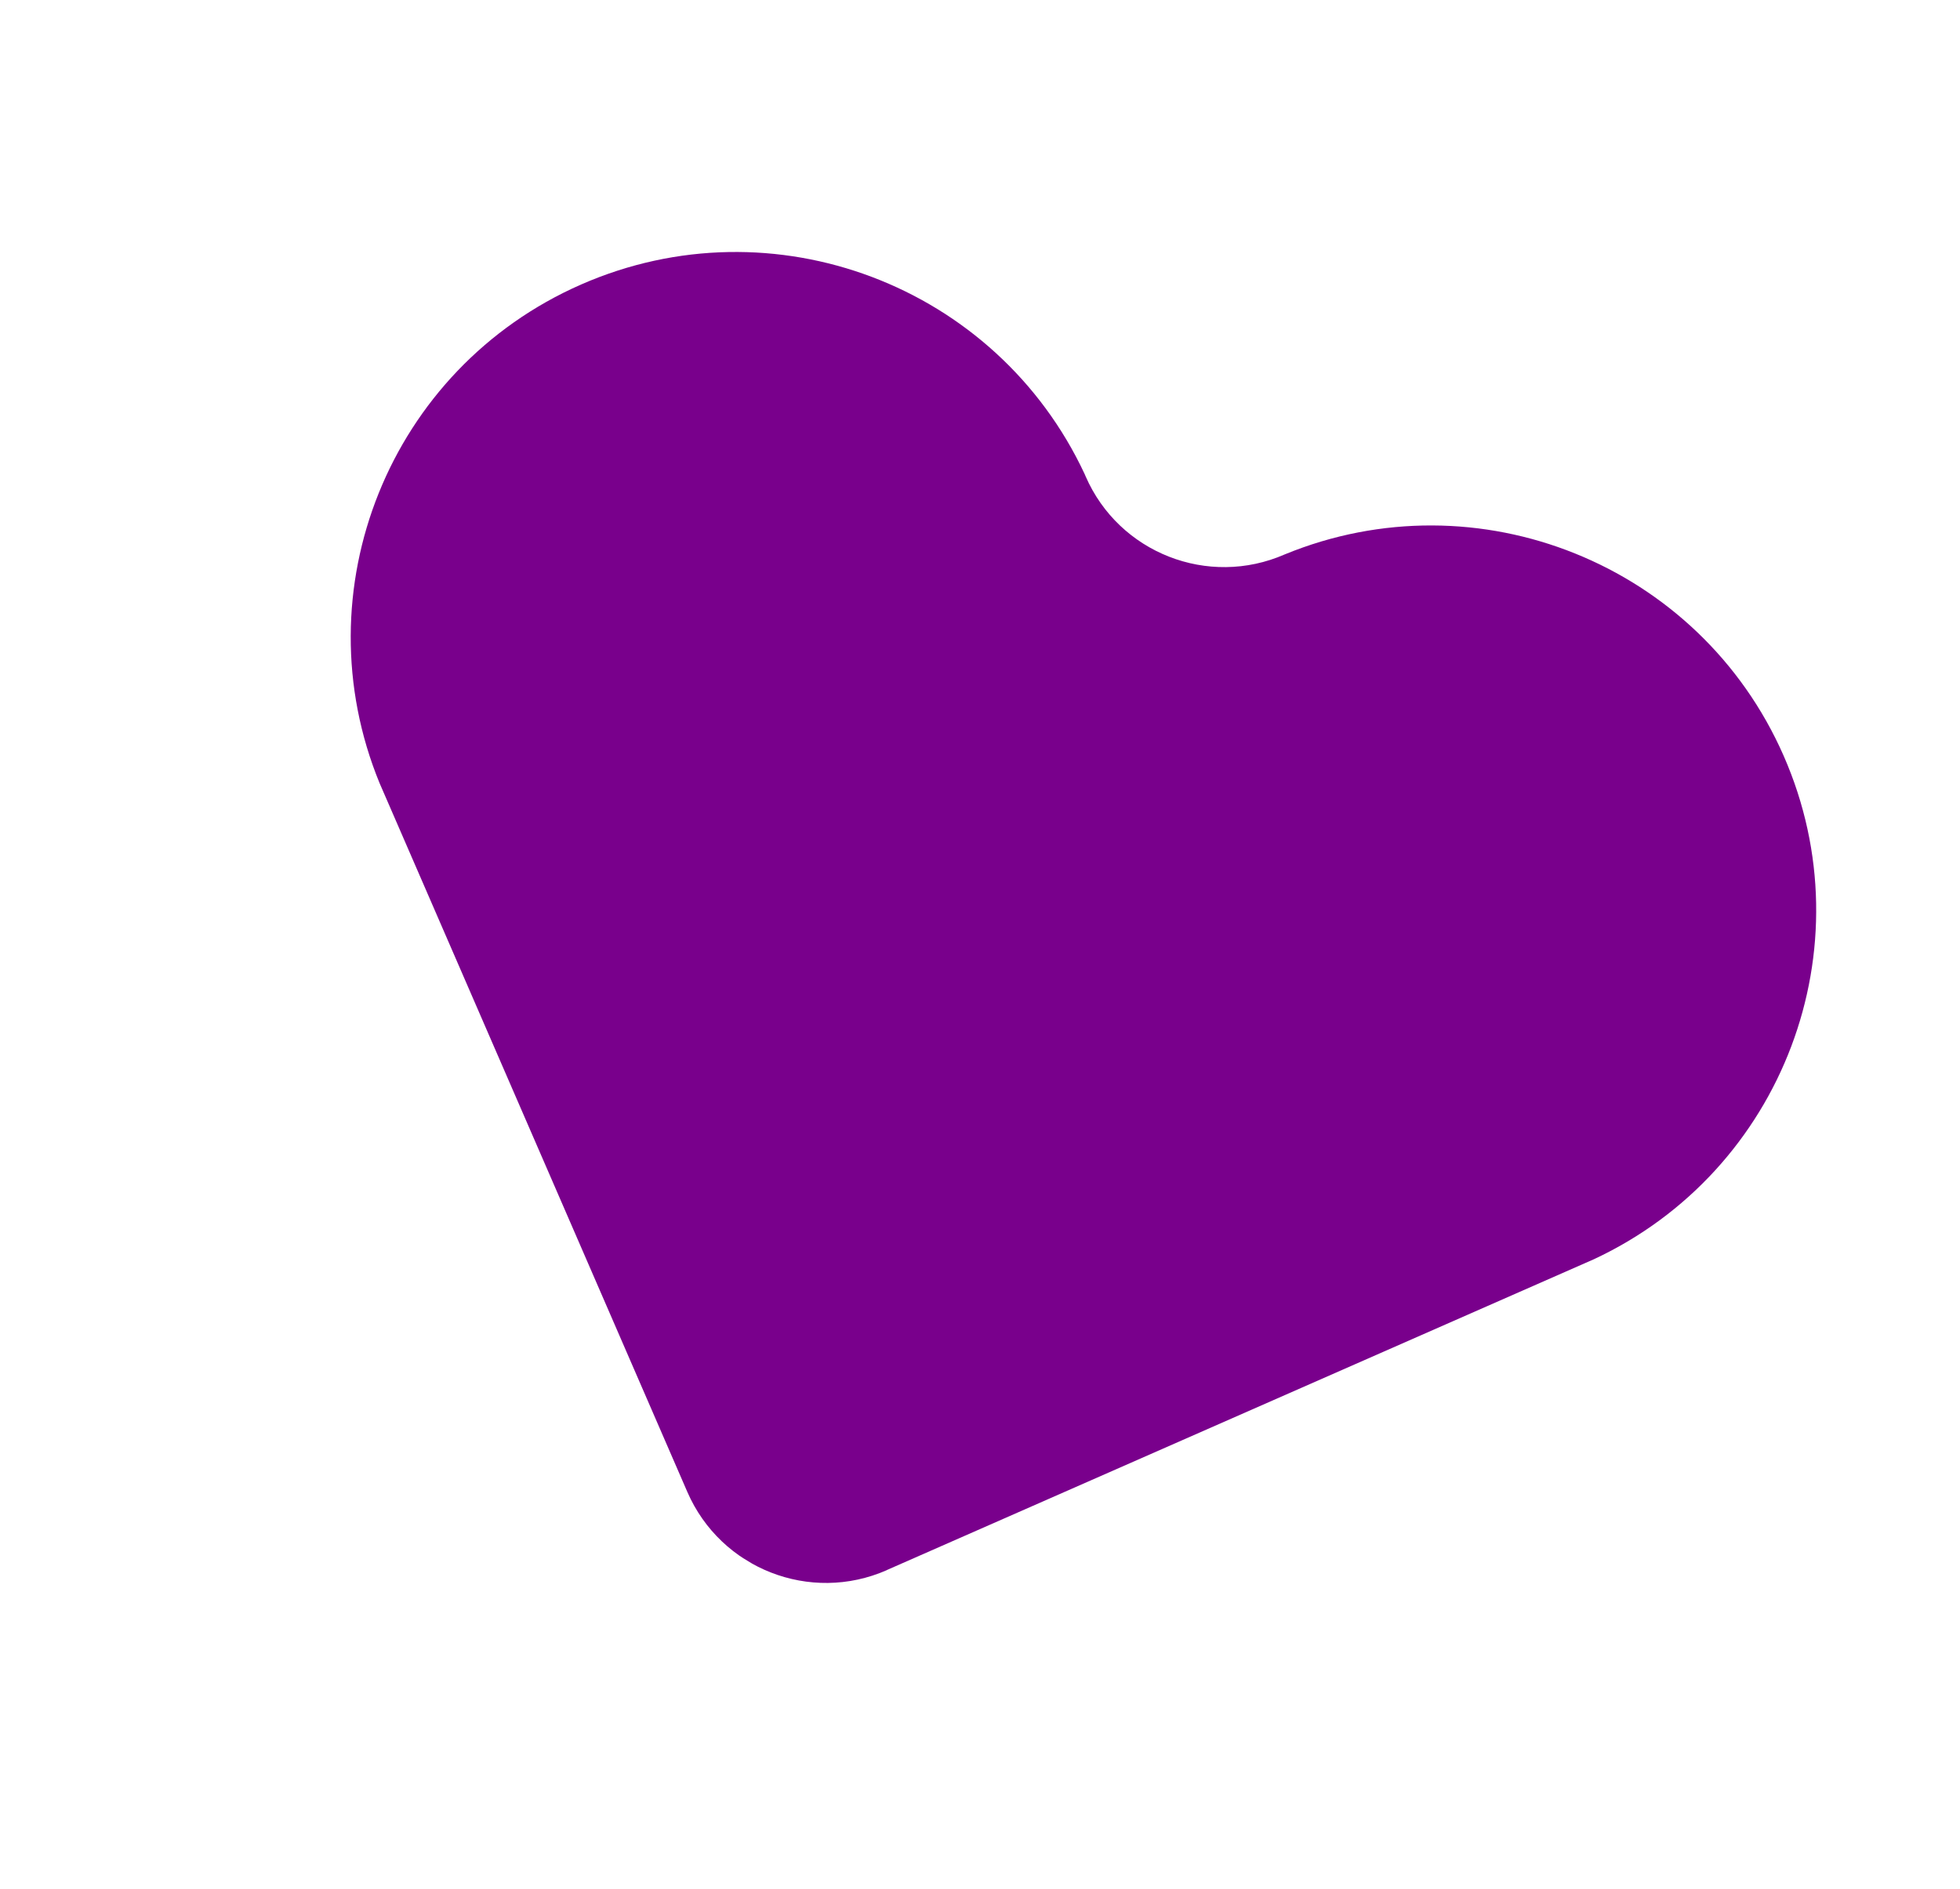 <?xml version="1.0" encoding="UTF-8"?>
<svg id="Layer_2" data-name="Layer 2" xmlns="http://www.w3.org/2000/svg" xmlns:xlink="http://www.w3.org/1999/xlink" viewBox="0 0 753.49 726.24">
  <defs>
    <style>
      .cls-1 {
        fill: none;
      }

      .cls-2 {
        fill: #79008c;
      }

      .cls-3 {
        clip-path: url(#clippath);
      }
    </style>
    <clipPath id="clippath">
      <rect class="cls-1" x="127.68" y="73.55" width="498.13" height="579.13" transform="translate(-129.1 496.96) rotate(-58.77)"/>
    </clipPath>
  </defs>
  <g id="Layer_1-2" data-name="Layer 1">
    <g class="cls-3">
      <path class="cls-2" d="M340.94,603.75c-29.48,12.97-63.86-.52-76.7-30.06l-118.29-272.49c-30.45-74.12,3.66-159.43,77.47-191.81,73.8-32.36,159.66.29,193.57,72.93l.37.87c12.83,29.43,47.12,42.87,76.54,29.99,74.14-30.47,159.43,3.66,191.81,77.47,32.36,73.8-.31,159.65-72.95,193.55l-271.81,119.51v.02Z"/>
    </g>
  </g>
</svg>